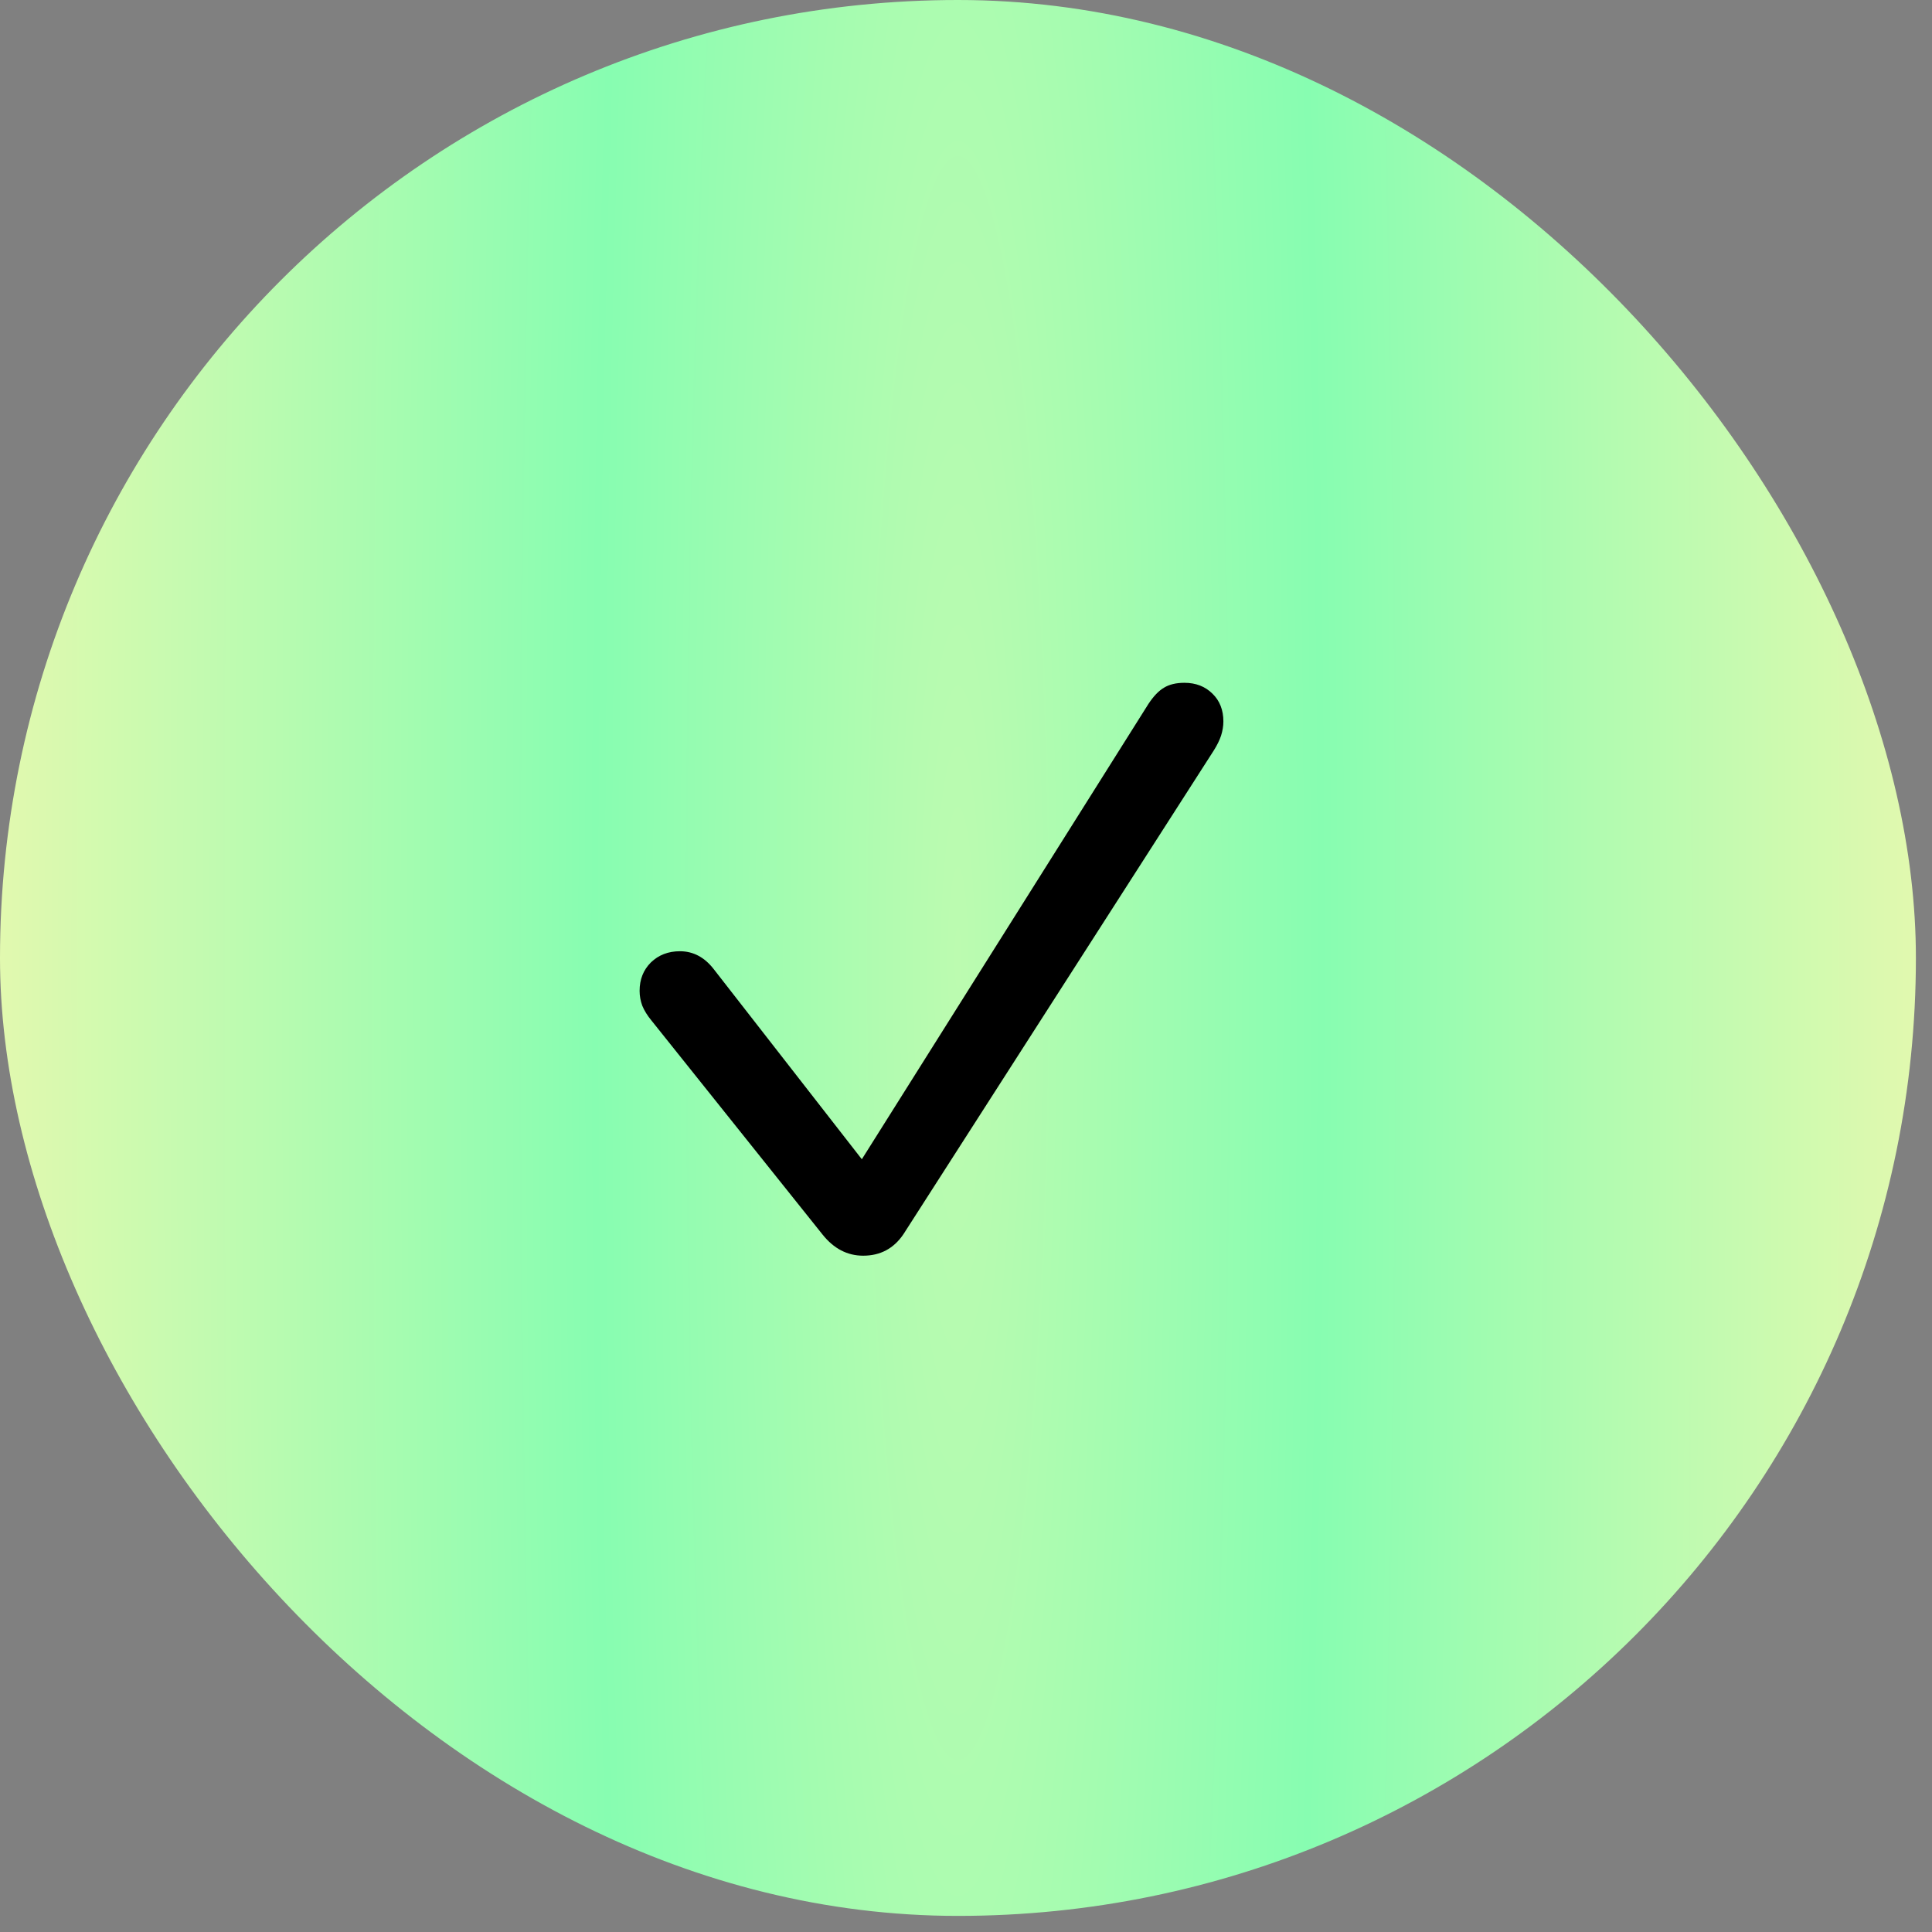<svg width="36" height="36" viewBox="0 0 36 36" fill="none" xmlns="http://www.w3.org/2000/svg">
<rect x="0" y="0" width="36" height="36" fill="#808080" stroke="none"/>
<rect width="35.7" height="35.7" rx="17.85" fill="url(#paint0_radial_2446_15397)"/>
<path d="M16.084 23.398C15.788 23.398 15.536 23.266 15.327 23.004L12.14 19.017C12.062 18.923 12.005 18.83 11.968 18.74C11.935 18.65 11.918 18.558 11.918 18.463C11.918 18.25 11.988 18.074 12.128 17.934C12.271 17.795 12.452 17.725 12.669 17.725C12.919 17.725 13.13 17.838 13.303 18.063L16.059 21.601L21.399 13.117C21.494 12.973 21.59 12.873 21.688 12.815C21.787 12.754 21.914 12.723 22.07 12.723C22.283 12.723 22.457 12.791 22.593 12.926C22.728 13.057 22.796 13.23 22.796 13.443C22.796 13.529 22.781 13.617 22.753 13.707C22.724 13.794 22.679 13.886 22.617 13.984L16.834 22.998C16.654 23.264 16.404 23.398 16.084 23.398Z" fill="black"/>
<defs>
<radialGradient id="paint0_radial_2446_15397" cx="0" cy="0" r="1" gradientUnits="userSpaceOnUse" gradientTransform="translate(17.85 17.85) scale(17.85 168.032)">
<stop stop-color="#BCFBB0"/>
<stop offset="0.38" stop-color="#87FDB1"/>
<stop offset="1" stop-color="#E1F9AF"/>
</radialGradient>
</defs>
</svg>
